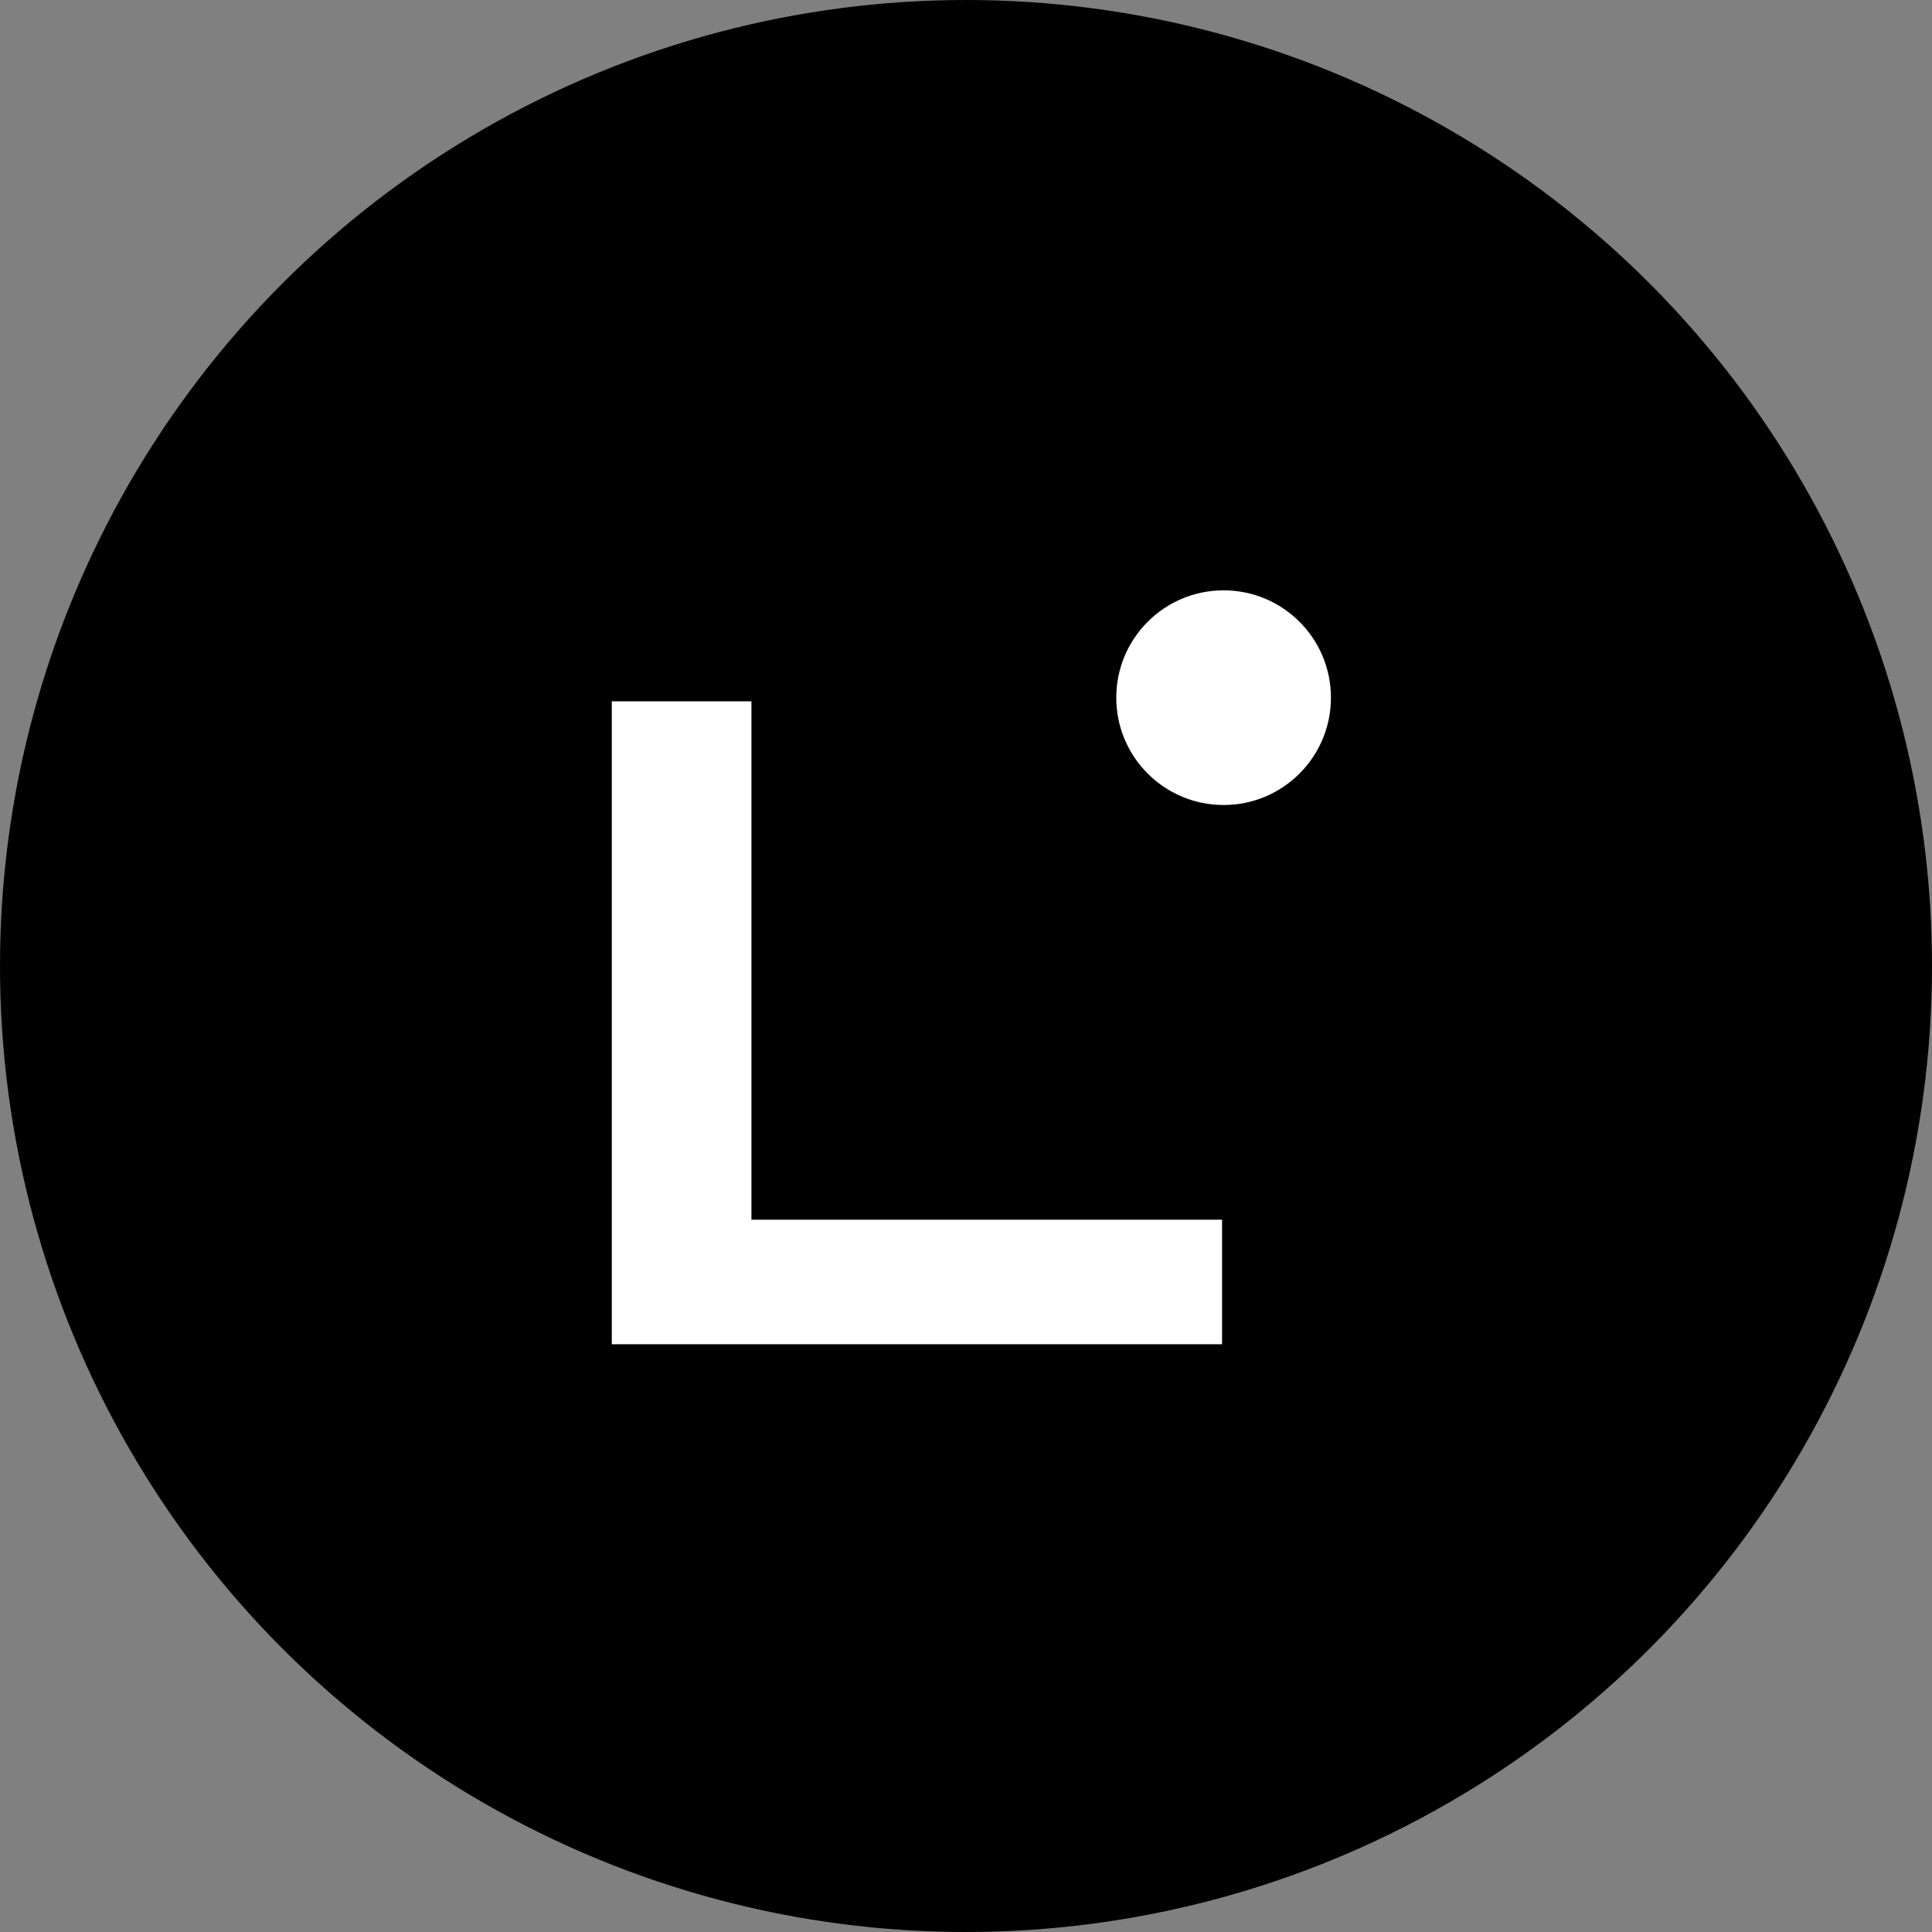 <svg width="180" height="180" viewBox="0 0 180 180" fill="none" xmlns="http://www.w3.org/2000/svg" xmlns:xlink="http://www.w3.org/1999/xlink">
	<rect x="0" y="0" width="180" height="180" fill="#808080" stroke="none"/>
	<desc>
			Created with Pixso.
	</desc>
	<circle id="Oval" cx="90" cy="90" r="90" fill="#000000"/>
	<path id="path" d="M113.856 125.241L57 125.241L57 65.34L70.009 65.34L70.009 113.637L113.856 113.637L113.856 125.241Z" fill-rule="nonzero" fill="#FFFFFF"/>
	<path id="path" d="M114.001 75.001C119.523 75.001 124 70.524 124 65.001C124 59.477 119.523 55 114.001 55C108.477 55 104 59.477 104 65.001C104 70.524 108.477 75.001 114.001 75.001Z" fill-rule="nonzero" fill="#FFFFFF"/>
	<defs/>
</svg>
